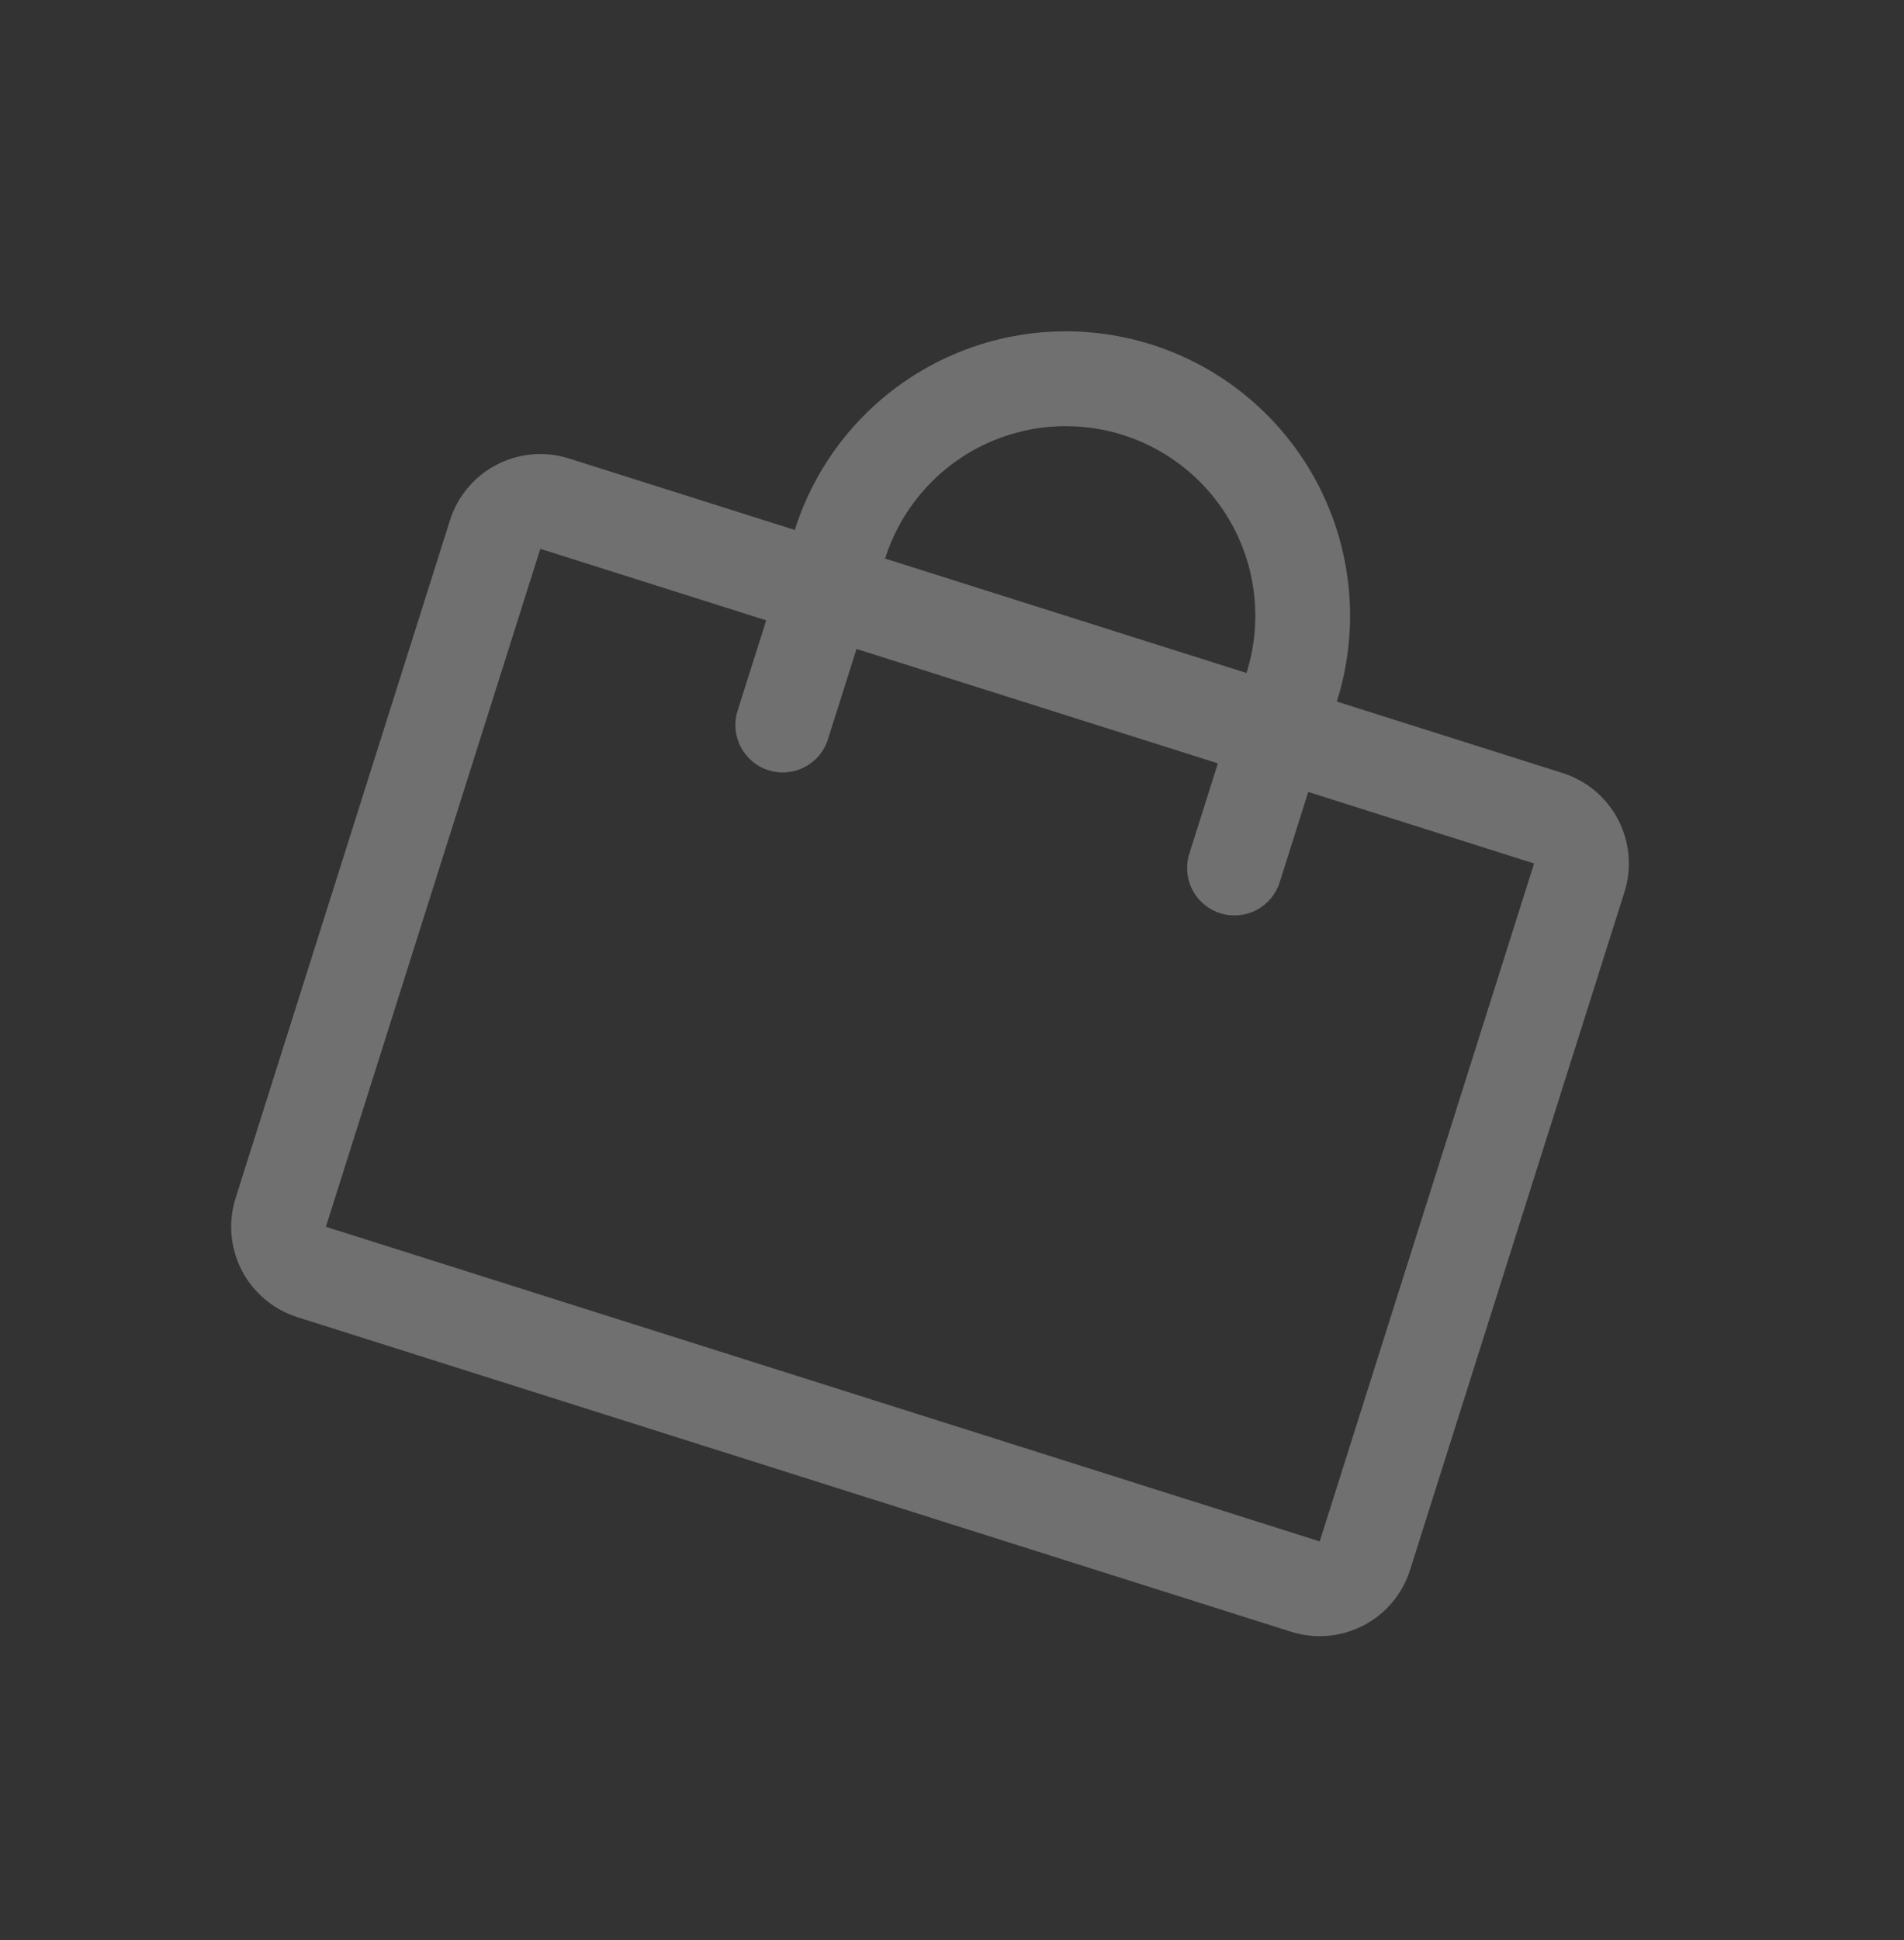 <svg width="54" height="55" viewBox="0 0 54 55" fill="none" xmlns="http://www.w3.org/2000/svg">
<rect x="0" y="0" width="54" height="55" fill="#333333" stroke="none"/>
<g clip-path="url(#clip0_54_141)">
<path d="M44.32 21.914L37.914 19.887C38.559 17.849 38.368 15.637 37.383 13.74C36.397 11.842 34.698 10.413 32.66 9.768C30.621 9.123 28.41 9.314 26.512 10.3C24.614 11.285 23.186 12.984 22.541 15.023L16.135 12.996C15.455 12.781 14.718 12.845 14.086 13.173C13.453 13.502 12.977 14.068 12.762 14.748L6.681 33.965C6.466 34.644 6.53 35.381 6.858 36.014C7.187 36.647 7.753 37.123 8.433 37.338L36.618 46.256C37.297 46.471 38.035 46.407 38.667 46.079C39.3 45.751 39.776 45.184 39.991 44.505L46.072 25.287C46.287 24.608 46.223 23.871 45.894 23.238C45.566 22.606 45 22.129 44.32 21.914ZM31.849 12.331C33.208 12.761 34.341 13.713 34.998 14.978C35.655 16.243 35.782 17.718 35.352 19.077L25.103 15.834C25.533 14.475 26.485 13.342 27.75 12.685C29.016 12.028 30.49 11.901 31.849 12.331ZM37.429 43.694L9.243 34.776L15.324 15.558L21.73 17.585L20.919 20.148C20.812 20.487 20.843 20.856 21.008 21.172C21.172 21.488 21.455 21.727 21.795 21.834C22.135 21.942 22.503 21.91 22.82 21.745C23.136 21.581 23.374 21.298 23.481 20.958L24.292 18.396L34.541 21.639L33.73 24.201C33.623 24.541 33.655 24.91 33.819 25.226C33.983 25.542 34.267 25.78 34.606 25.888C34.946 25.995 35.315 25.963 35.631 25.799C35.947 25.635 36.185 25.352 36.293 25.012L37.104 22.45L43.509 24.477L37.429 43.694Z" fill="white" fill-opacity="0.3"/>
</g>
<defs>
<clipPath id="clip0_54_141">
<rect width="43" height="43" fill="white" transform="translate(12.972 0.72) rotate(17.558)"/>
</clipPath>
</defs>
</svg>
